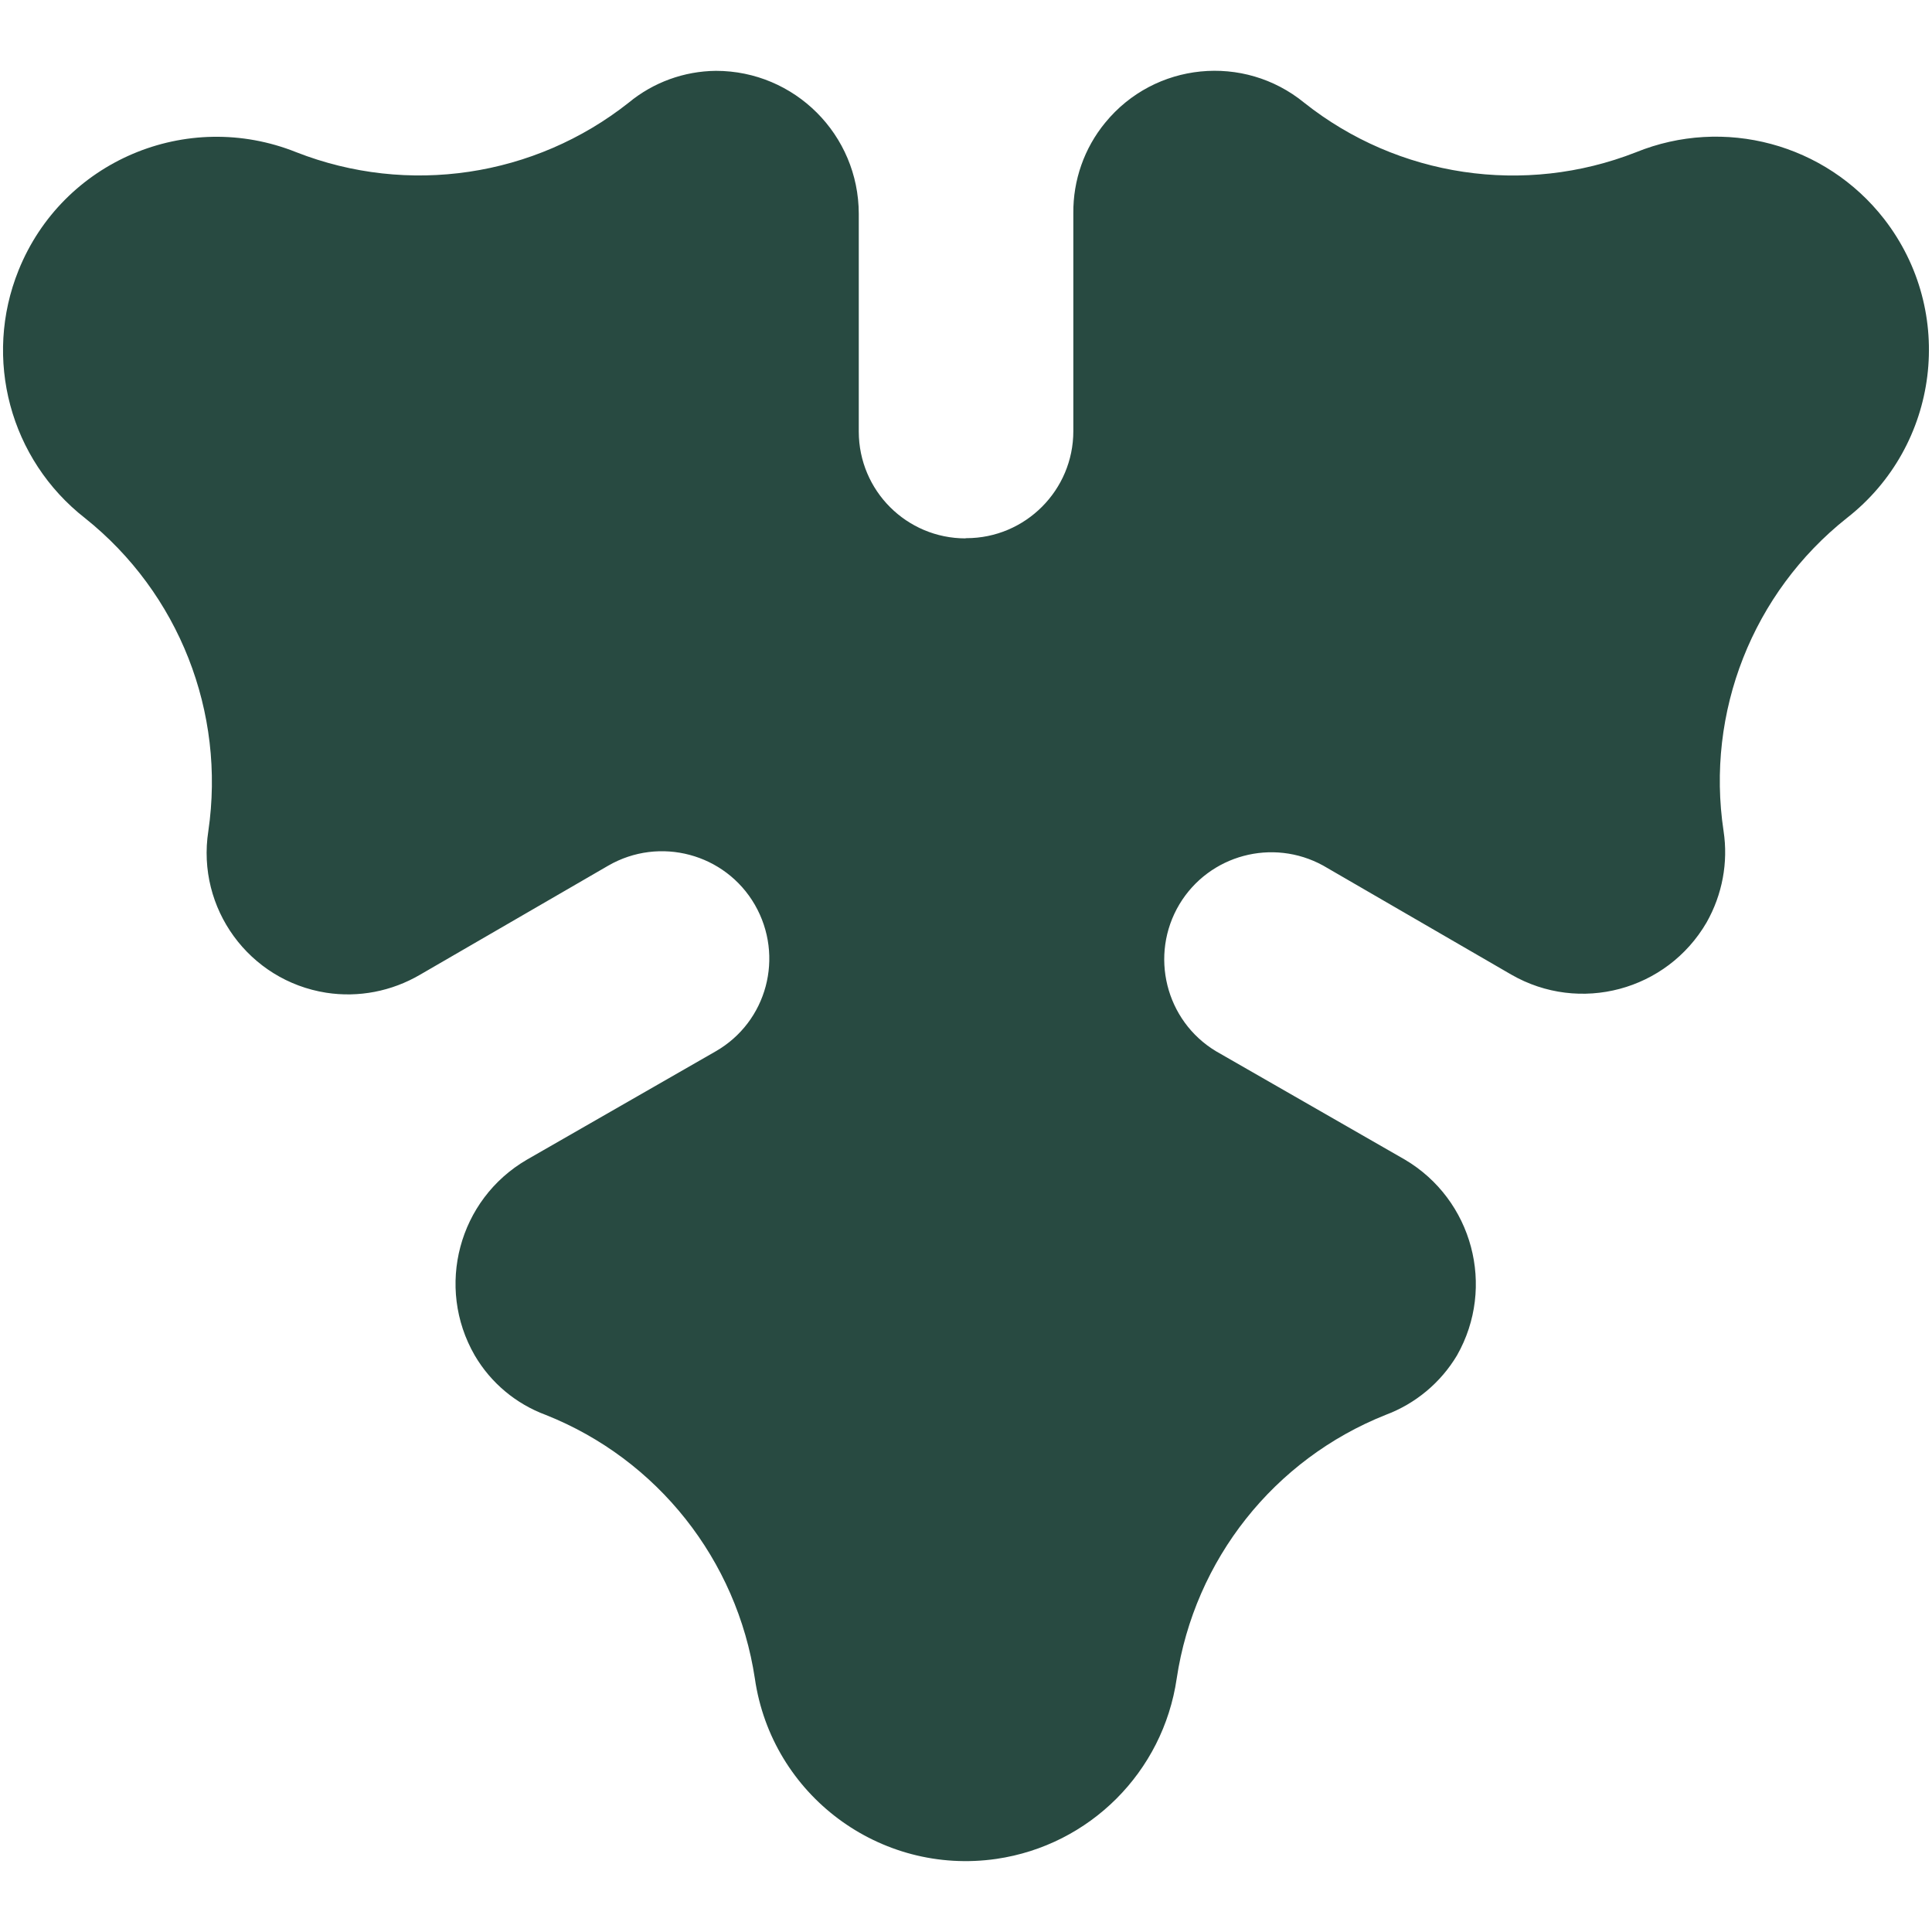 <svg fill="#284a41" xmlns="http://www.w3.org/2000/svg" xmlns:xlink="http://www.w3.org/1999/xlink" viewBox="0 0 18 18">
    <path d="M8.996 5.016c-.55 0-.994-.445-.995-.994v-2.03C8 1.255 7.404.66 6.67.66c-.297.003-.583.107-.812.296-.877.694-2.057.87-3.098.462C1.74 1.01.583 1.5.173 2.518c-.332.822-.08 1.764.62 2.31.874.698 1.31 1.807 1.148 2.915-.112.72.38 1.393 1.098 1.506.302.047.61-.013.875-.168l1.753-1.016c.478-.276 1.09-.113 1.366.365.276.48.114 1.09-.365 1.365l-1.76 1.01c-.635.37-.853 1.185-.485 1.823.15.256.384.452.663.555 1.04.414 1.78 1.35 1.947 2.456.157 1.084 1.164 1.837 2.25 1.68.87-.127 1.553-.81 1.68-1.68.166-1.108.907-2.043 1.947-2.457.278-.104.513-.3.665-.555.362-.638.145-1.45-.486-1.823l-1.76-1.01c-.47-.283-.623-.897-.34-1.37.277-.46.867-.618 1.338-.36l1.753 1.016c.637.367 1.45.15 1.82-.486.146-.258.203-.558.158-.852-.167-1.108.272-2.22 1.148-2.915.865-.675 1.02-1.922.347-2.788-.546-.7-1.49-.954-2.312-.62-1.038.407-2.216.232-3.09-.462-.563-.46-1.393-.378-1.854.186-.195.237-.3.536-.297.844v2.03c0 .55-.447.997-.996.997h-.008z" />
</svg>